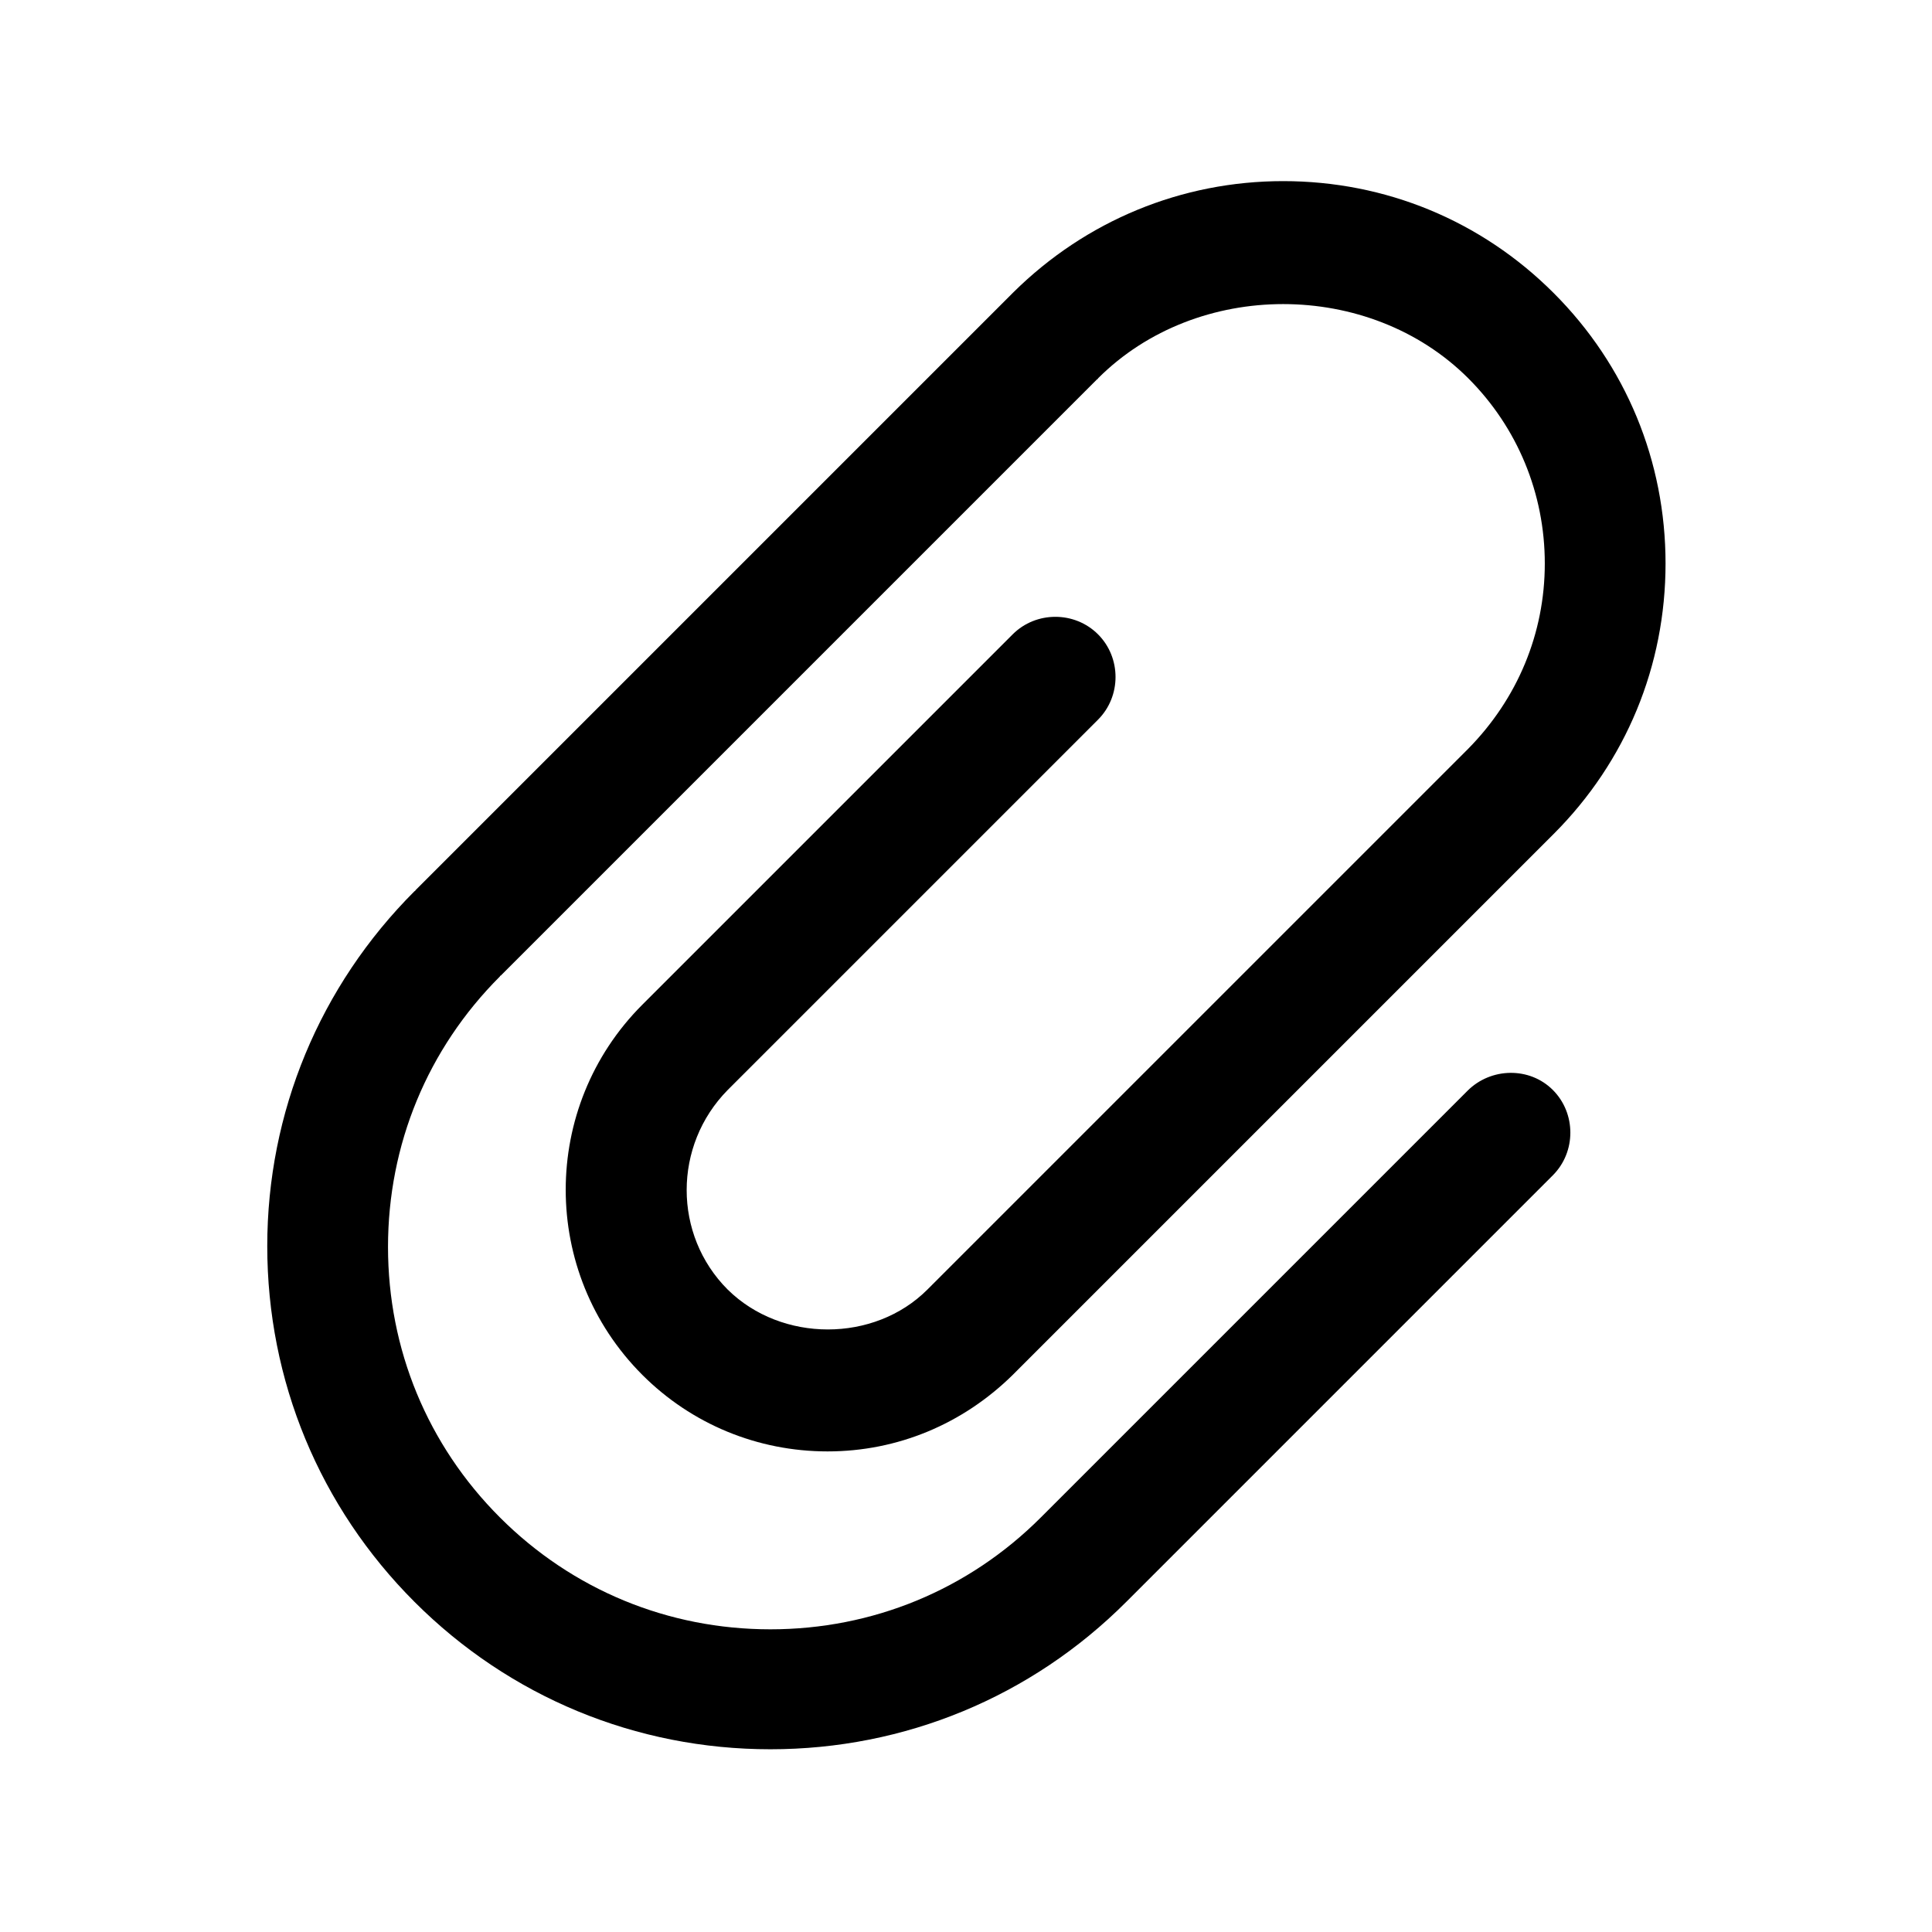 <?xml version="1.0" encoding="utf-8"?>
<!-- Generator: Adobe Illustrator 23.0.6, SVG Export Plug-In . SVG Version: 6.00 Build 0)  -->
<svg version="1.1" id="Слой_1" xmlns="http://www.w3.org/2000/svg" xmlns:xlink="http://www.w3.org/1999/xlink" x="0px" y="0px"
	 viewBox="0 0 24 24" style="enable-background:new 0 0 24 24;" xml:space="preserve">
<style type="text/css">
	.st0{display:none;fill:#FAFAFA;}
	.st1{display:none;fill:#FFFFFF;}
	.st2{fill:none;}
</style>
<path class="st0" d="M-384-346h1440v1864H-384V-346z"/>
<path class="st1" d="M-82-210h1138v1578H-82V-210z"/>
<path d="M18.23,13.55l-5.3,5.3l0,0c0,0,0,0,0,0c-0.9,0.9-2.09,1.39-3.36,1.39c-1.27,0-2.46-0.49-3.36-1.39s-1.39-2.09-1.39-3.36
	s0.49-2.46,1.39-3.36c0,0,0-0.01,0.01-0.01l7.41-7.41c0,0,0.01,0,0.01-0.01c1.23-1.23,3.37-1.23,4.6,0c0.61,0.61,0.95,1.43,0.95,2.3
	c0,0.87-0.34,1.68-0.95,2.3c0,0,0,0,0,0l-6.72,6.72c-0.66,0.66-1.81,0.66-2.48,0c-0.68-0.68-0.68-1.79,0-2.48l4.6-4.6
	c0.29-0.29,0.29-0.77,0-1.06c-0.29-0.29-0.77-0.29-1.06,0l-4.6,4.6c-1.27,1.27-1.27,3.33,0,4.6c0.61,0.61,1.43,0.95,2.3,0.95
	s1.68-0.34,2.3-0.95l6.72-6.72c0,0,0,0,0,0c0.9-0.9,1.39-2.09,1.39-3.36s-0.49-2.46-1.39-3.36c-0.9-0.9-2.09-1.39-3.36-1.39
	c-1.26,0-2.45,0.49-3.35,1.38c0,0-0.01,0.01-0.01,0.01l-7.42,7.42c0,0,0,0.01-0.01,0.01c-1.18,1.18-1.83,2.75-1.83,4.41
	c0,1.67,0.65,3.24,1.83,4.42c1.18,1.18,2.75,1.83,4.42,1.83c1.67,0,3.24-0.65,4.42-1.83l0,0c0,0,0,0,0,0l5.3-5.3
	c0.29-0.29,0.29-0.77,0-1.06S18.52,13.26,18.23,13.55z"/>
<path class="st2" d="M0,0h24v24H0V0z"/>
</svg>
